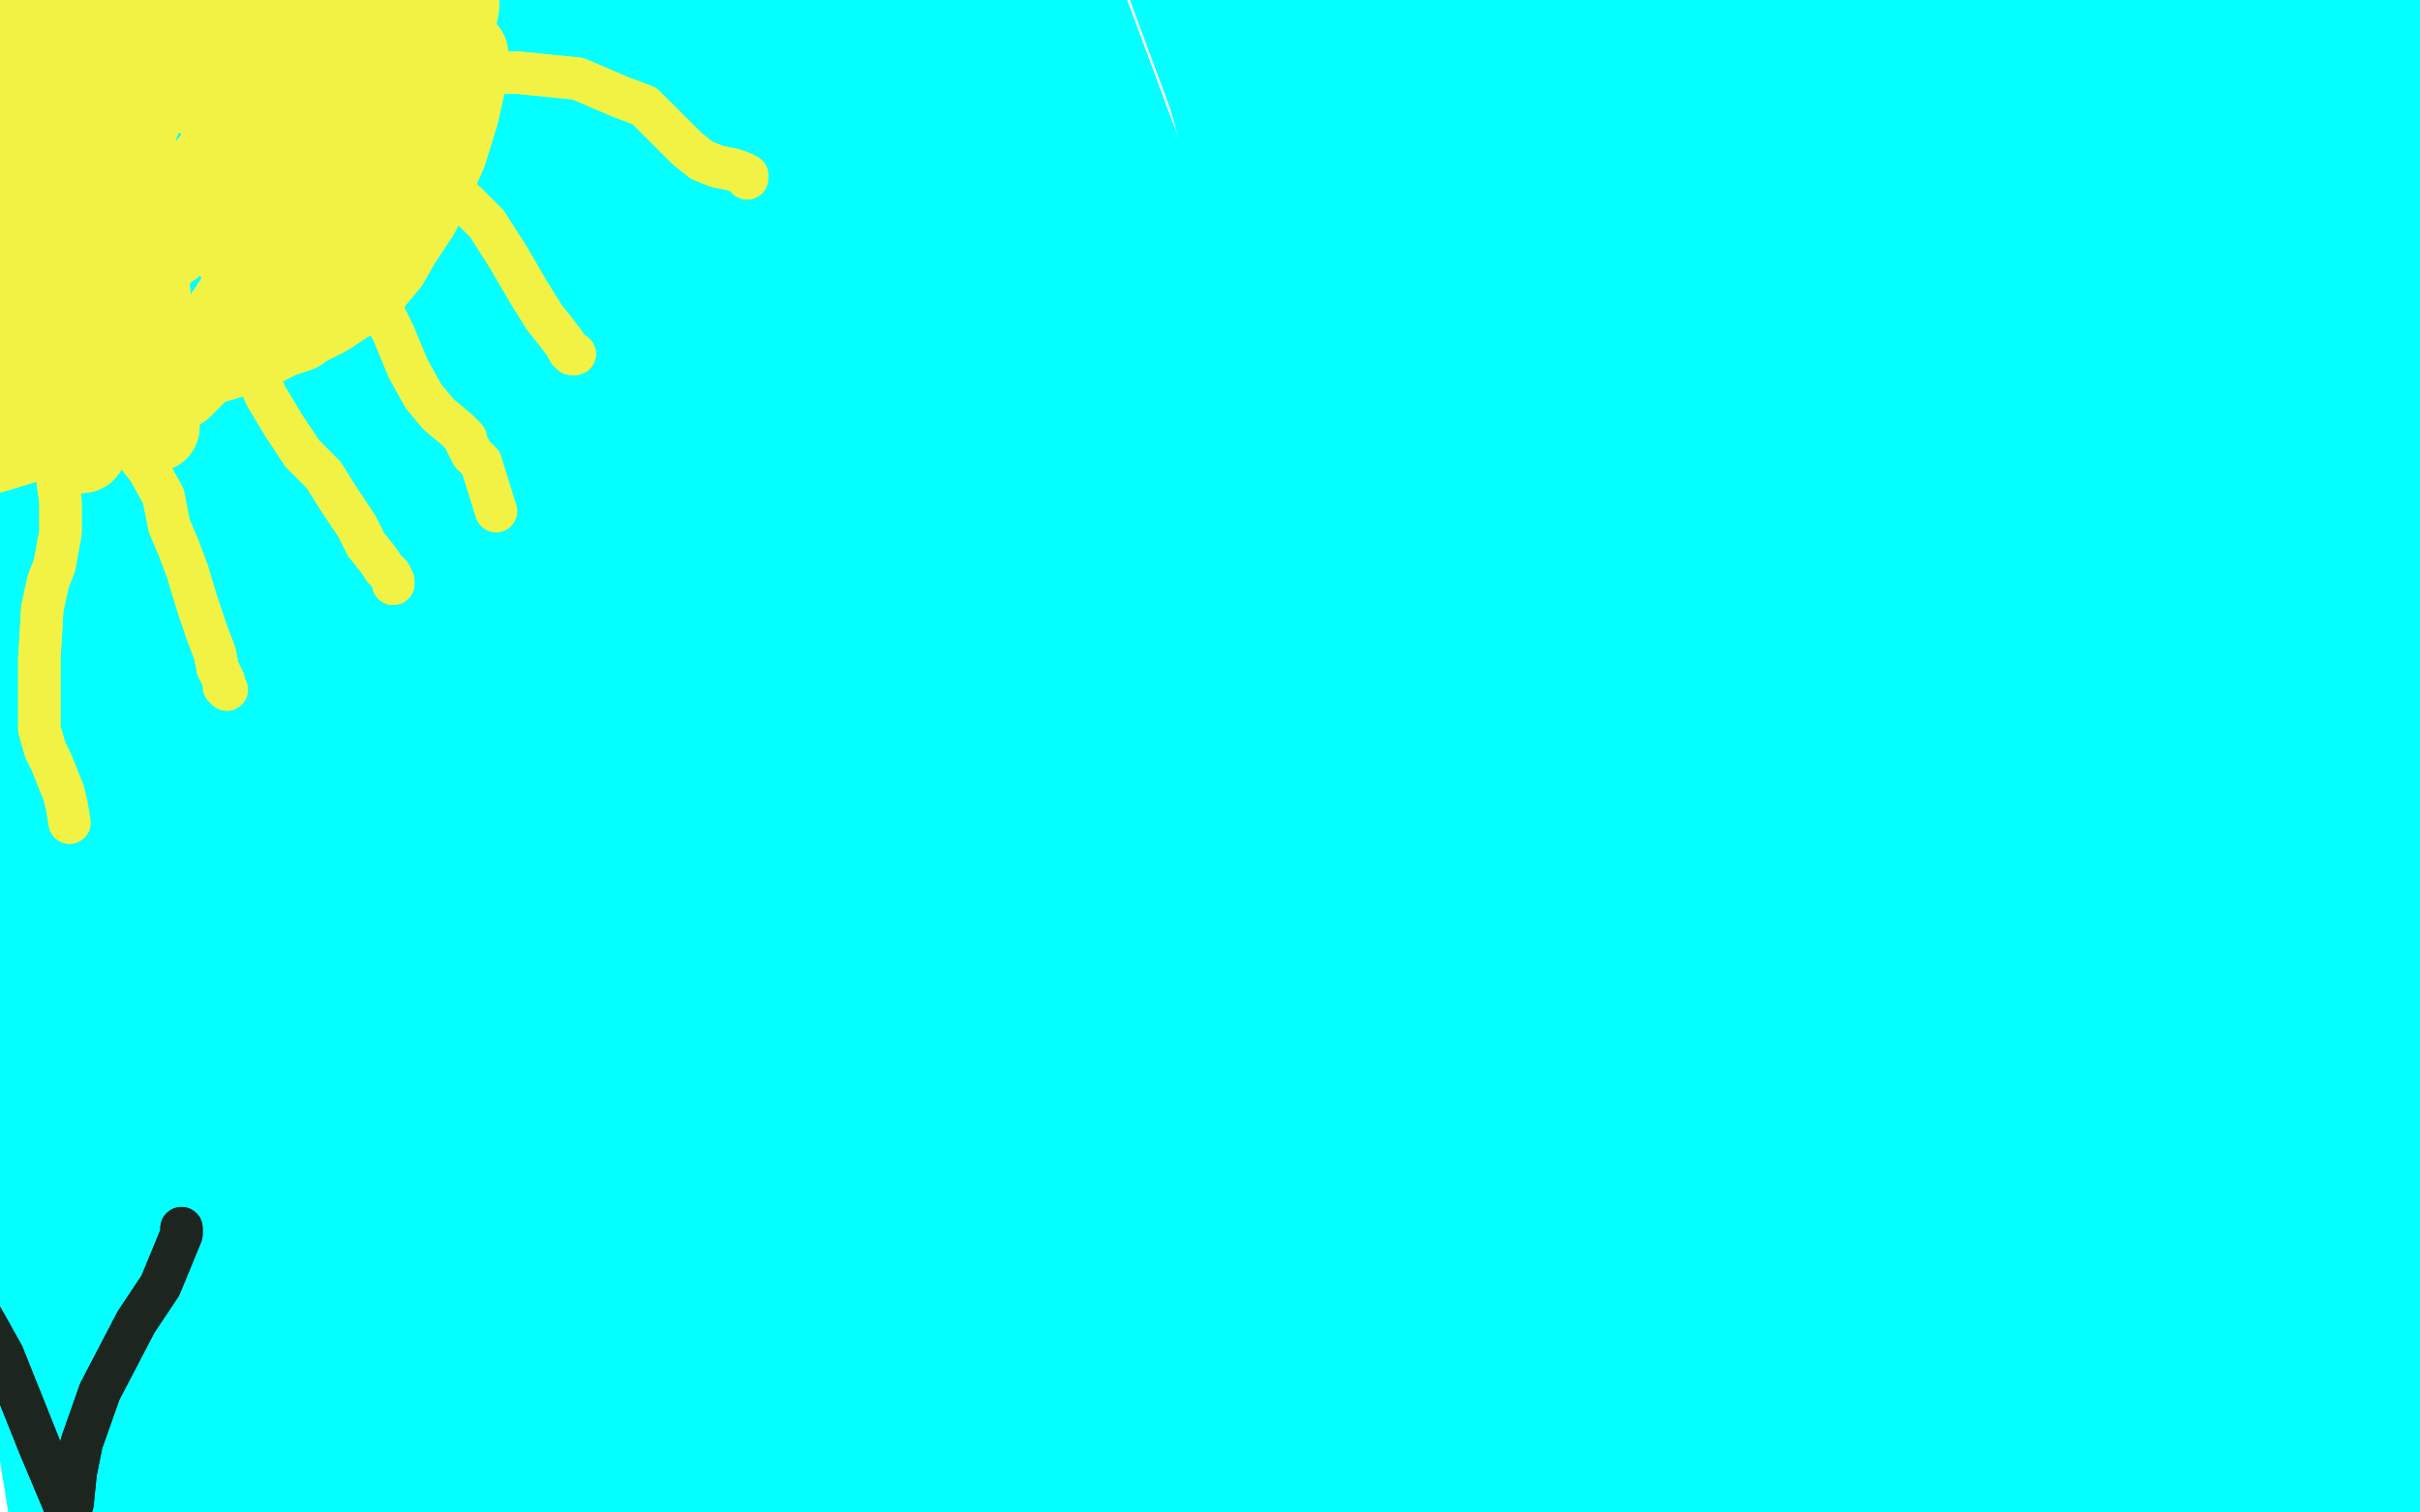 <?xml version="1.0" standalone="no"?>
<!DOCTYPE svg PUBLIC "-//W3C//DTD SVG 1.1//EN"
"http://www.w3.org/Graphics/SVG/1.1/DTD/svg11.dtd">

<svg width="800" height="500" version="1.1" xmlns="http://www.w3.org/2000/svg" xmlns:xlink="http://www.w3.org/1999/xlink" style="stroke-antialiasing: false"><desc>This SVG has been created on https://colorillo.com/</desc><rect x='0' y='0' width='800' height='500' style='fill: rgb(255,255,255); stroke-width:0' /><polyline points="352,236 351,200 351,200 345,132 345,132 335,75 335,75 323,28 323,28 309,-8 309,-8 299,-31 299,-31 293,-40 290,-40 287,-12 290,70 300,172 313,262 325,335 333,384 337,404 337,408 333,378 330,345 313,175 300,54 292,4 274,-50 267,-50 267,-50 267,-50 281,-38 321,80 361,207 396,356 401,396 404,462 404,502 403,516 401,519 396,512 378,462 354,359 323,241 300,144 285,82 276,57 273,52 273,54 274,77 285,148 314,254 344,354 361,415 371,444 373,451 373,448 363,403 342,304 319,200 304,122 295,71 290,54 290,52 290,57 295,103 316,201 347,339 375,465 392,555 404,604 406,616 401,583 385,491 363,363 333,228 302,106 280,16 262,-41 255,-50 255,-50 254,-50 261,-5 278,89 306,191 326,266 335,307 339,323 339,325 335,314 318,252 290,139 267,25 248,-50 241,-50 228,-50 226,-50 226,-50 226,-50 240,-12 281,191 293,247 314,351 318,363 318,373 316,375 313,372 293,339 266,264 233,175 202,96 177,28 156,-17 143,-40 136,-45 134,-45 134,-28 144,25 163,108 188,196 212,276 228,335 236,370 240,382 241,382 238,361 221,274 193,148 169,28 143,-50 124,-50 115,-50 111,-50 113,-50 122,-50 150,-50 203,66 264,234 311,384 347,512 371,602 385,646 389,656 387,653 375,597 347,472 311,330 278,193 243,64 210,-31 186,-50 174,-50 170,-50 170,-50 174,-50 191,-14 224,97 252,196 269,271 280,323 285,352 287,359 287,358 280,316 267,260 228,106 162,-50 144,-50 106,-50 103,-50 111,-50 177,2 210,99 267,283 316,443 347,555 361,618 366,639 366,640 359,607 328,489 290,340 248,186 205,44 176,-50 153,-50 143,-50 141,-50 158,-21 202,123 247,273 283,413 319,555 325,583 328,616 328,621 314,602 276,502 226,344 179,181 130,25 92,-50 72,-50 63,-50 63,-50 80,-50 132,80 188,254 235,404 267,533 293,627 306,680 309,694 304,663 281,561 247,413 207,264 162,111 120,-15 89,-50 68,-50 58,-50 56,-50 58,-50 77,-8 99,80 167,349 200,502 212,562 235,668 240,687 241,689 236,666 219,561 188,418 150,276 110,130 72,11 40,-50 18,-50 7,-50 6,-50 11,-50 35,63 63,196 87,302 106,382 115,439 118,470 118,477 118,467 115,396 103,267 84,127 63,-2 42,-50 26,-50 14,-50 7,-50 9,-50 30,19 70,167 104,302 137,431 160,538 174,602 179,625 181,630 179,609 169,516 148,378 120,224 91,59 54,-50 26,-50 11,-50 4,-50 0,-50 0,-50 23,-50 66,110 108,276 144,415 158,476 183,592 188,614 188,618 189,594 184,503 160,378 127,241 85,116 47,16 18,-47 -1,-50 -8,-50 -5,-28 23,101 47,184 101,344 163,543 195,639 205,668 219,696 221,698 222,620 217,555 196,392 146,146 129,75 99,-36 75,-50 63,-50 59,-50 61,-50 84,47 132,198 183,347 219,470 235,543 243,575 245,581 243,569 235,505 207,382 167,248 127,130 80,26 35,-50 7,-50 -10,-50 -15,-50 -10,-50 23,35 82,226 141,417 184,580 219,712 238,793 245,817 247,819 240,776 221,649 189,493 153,354 108,234 65,144 32,87 7,57 -8,44 -12,42 -20,54 -27,113 -22,228 -8,351 11,457 26,550 35,597 37,609 39,599 35,517 28,441 -13,189 -43,66 -50,25 -50,-41 -50,-47 -50,-45 -50,-36 -50,14 -43,94 -10,200 20,304 33,378 47,470 51,493 54,512 56,514 59,493 59,411 52,281 39,137 18,21 -6,-50 -26,-50 -32,-50 -36,-50 -36,-50 -12,84 26,269 52,444 75,583 92,673 101,715 103,729 104,727 104,677 92,557 70,403 35,236 -10,85 -50,-34 -50,-50 -50,-50 -50,-50 -50,-50 -50,-50 -50,-5 -36,123 14,257 47,378 77,488 98,566 106,601 108,606 108,597 104,535 89,415 66,292 42,175 21,87 6,47 2,44 7,96 42,250 98,425 144,557 176,642 193,684 198,692 196,686 191,663 160,557 91,330 70,260 16,89 2,54 -15,25 -20,21 -12,87 4,141 51,281 124,474 144,521 170,585 183,606 186,609 189,588 193,500 184,361 172,208 169,80 172,-14 184,-50 198,-50 231,-45 302,80 382,266 436,394 470,463 495,498 505,505 508,498 503,441 479,321 441,172 401,31 371,-50 351,-50 344,-50 340,-50 339,-50 344,-50 363,42 394,167 423,283 446,372 458,429 463,455 463,460 462,448 446,380 420,271 391,155 365,56 345,-14 337,-36 323,-50 321,-50 321,-17 337,85 363,219 389,354 401,415 425,526 429,545 427,545 423,535 406,465 352,233 330,149 287,-7 243,-50 214,-50 200,-50 200,-50 203,-50 226,-50 267,35 313,184 351,314 384,457 387,479 391,496 391,498 382,477 356,398 314,273 273,136 233,12 198,-50 181,-50 176,-50 177,-50 191,-50 247,78 321,288 385,477 429,621 448,699 455,720 451,710 425,614 377,455 326,283 283,125 248,-2 219,-50 202,-50 198,-50 200,-50 217,-50 267,78 337,276 397,476 441,651 467,771 481,833 484,849 469,802 429,684 375,535 321,392 273,278 235,195 202,139 189,122 186,122 184,141 196,212 221,309 247,413 266,500 276,555 280,580 280,587 278,585 269,559 231,432 202,330 169,224 153,177 130,104 113,59 101,40 101,38 103,49 122,106 169,219 224,368 276,521 318,653 345,748 358,788 359,793 356,776 337,684 297,524 247,347 191,170 134,9 82,-50 46,-50 26,-50 20,-50 25,-50 54,-50 118,40 186,200 241,347 285,476 311,571 323,616 325,628 325,627 314,594 287,495 250,366 219,245 189,134 169,57 156,23 155,14 155,18 172,54 224,167 292,342 351,512 391,658 418,764 430,810 434,817 432,809 423,739 401,597 375,424 361,344 319,132 297,19 288,-21 271,-50 267,-50 267,-50 273,-21 307,116 359,283 408,436 444,548 465,613 472,630 467,590 439,469 391,300 347,139 307,0 269,-50 241,-50 222,-50 217,-50 219,-50 235,-50 281,-8 340,146 394,293 441,439 475,557 493,623 500,642 500,644 493,604 467,486 427,339 382,191 333,49 295,-50 267,-50 252,-50 250,-50 252,-50 274,-50 325,61 371,181 406,278 427,330 434,347 436,349 430,326 410,240 373,116 335,-7 304,-50 280,-50 264,-50 255,-50 255,-50 255,-50 255,-50 261,-50 271,-50 287,-50 304,-50 318,-31 323,-15 332,14 339,37 345,63 352,92 366,130 378,156 384,170 401,208 406,219 418,243 430,271 441,295 446,306 448,309 446,307 444,300 437,285 420,229 397,160 375,89 354,25 333,-36 316,-50 302,-50 290,-50 283,-50 280,-50 280,-50 280,-50 280,-50 293,-50 325,-17 366,104 415,243 458,366 491,465 515,529 528,557 529,562 529,555 519,505 491,392 448,250 396,106 347,-26 300,-50 264,-50 238,-50 221,-50 217,-50 219,-50 235,-50 273,-50 311,38 340,118 363,188 375,228 380,248 380,254 380,252 378,221 371,156 354,70 328,-21 314,-50 274,-50 247,-50 236,-50 222,-50 219,-50 217,-50 221,-50 240,-50 271,-50 304,4 335,84 363,158 385,224 403,276 420,309 436,335 453,363 465,391 477,417 488,446 498,472 502,483 503,484 503,477 502,437 493,363 475,276 458,188 439,104 423,38 410,-14 399,-47 394,-50 392,-50 391,-50 397,-17 415,54 439,148 467,254 493,361 515,457 529,517 534,538 536,543 538,536 538,476 521,335 488,174 443,16 396,-50 359,-50 333,-50 323,-50 323,-50 333,-50 361,-50 403,-15 437,97 465,200 488,276 500,313 503,319 503,318 503,306 489,203 470,116 456,44 448,0 443,-19 443,-21 443,-15 449,11 470,92 491,165 503,201 519,266 528,309 531,337 531,349 529,349 522,325 502,245 474,134 449,26 429,-50 417,-50 413,-50 415,-50 425,-50 443,16 472,123 512,252 547,377 576,481 599,554 607,588 611,597 607,578 583,503 548,392 514,280 481,181 455,101 434,49 420,23 415,16 417,16 420,28 429,73 446,144 470,229 498,318 521,396 538,455 547,489 550,500 552,500 552,484 547,417 528,314 493,195 456,84 429,9 404,-31 396,-43 394,-38 403,16 434,134 456,203 517,396 547,493 557,526 574,576 576,581 578,583 574,569 564,498 543,385 517,273 488,170 463,89 444,33 443,28 443,26 443,30 453,61 475,130 508,229 547,349 585,455 611,535 619,569 621,575 618,555 595,455 557,314 521,175 477,35 441,-50 417,-50 404,-50 403,-50 406,-50 425,-47 460,70 507,201 554,337 600,474 633,588 656,660 670,696 675,706 673,673 656,580 623,436 586,290 545,155 505,37 470,-47 448,-50 437,-50 436,-50 439,-50 458,30 489,137 526,254 569,380 609,517 635,627 649,689 656,710 656,712 654,687 645,613 633,559 580,363 538,233 517,172 475,56 422,-50 408,-50 385,-50 384,-50 384,-50 392,-50 422,-31 460,66 505,174 562,340 581,392 612,486 632,548 640,578 642,588 642,590 640,576 630,509 607,398 574,269 538,134 500,12 463,-50 437,-50 420,-50 415,-50 417,-50 430,-50 458,-34 500,77 560,264 585,325 628,457 664,575 684,644 696,679 699,689 699,687 690,644 663,522 625,370 576,214 529,75 488,-28 462,-50 449,-50 448,-50 453,-50 474,5 517,129 571,283 628,453 673,602 699,691 711,732 715,743 715,741 710,703 701,658 654,462 618,316 597,247 559,123 528,26 507,-29 493,-50 495,-47 498,-31 505,-2 533,90 574,208 616,333 654,453 678,535 689,569 690,575 687,564 666,498 633,384 593,254 554,130 526,37 507,-21 498,-41 496,-45 498,-40 510,11 547,125 599,274 647,417 682,533 701,601 708,625 711,630 706,609 682,516 644,378 607,241 569,120 545,33 533,-8 529,-21 536,14 564,111 611,248 658,385 690,507 711,590 722,628 723,639 723,633 713,569 680,441 642,307 607,182 573,77 547,-3 533,-40 529,-47 529,-45 534,-22 557,51 595,151 626,248 658,335 684,404 696,443 697,448 697,444 685,387 673,339 644,219 614,97 583,-3 559,-50 547,-50 543,-50 543,-50 554,-50 586,30 637,175 682,316 713,429 737,516 753,564 765,588 768,595 768,580 756,507 718,361 661,188 604,16 555,-50 519,-50 470,-50 451,-50 462,-50 505,-50 555,-50 611,80 664,248 715,417 751,554 779,649 791,705 798,727 800,732 800,724 789,658 758,536 718,396 678,259 640,134 604,23 573,-50 555,-50 550,-50 548,-50 554,-50 573,18 606,130 637,254 668,377 694,495 704,580 708,630 710,651 710,656 708,649 696,595 670,484 638,354 600,224 581,165 541,40 534,19 533,18 545,66 583,189 607,267 656,427 699,581 729,699 749,776 763,816 770,830 772,830 767,798 744,699 684,491 659,417 612,273 540,78 498,-19 481,-50 463,-50 458,-50 460,-50 474,-15 512,84 557,203 602,328 645,470 684,606 708,698 720,753 723,771 723,772 718,753 692,675 656,555 614,417 573,286 533,169 500,80 482,44 477,40 479,51 496,110 543,224 599,368 647,505 684,614 708,682 720,713 723,720 723,717 715,672 690,575 652,444 612,318 569,203 533,106 510,59 503,49 505,54 522,99 566,186 618,304 664,434 701,559 729,673 744,757 748,781 751,802 751,805 749,797 720,689 701,635 656,512 583,323 536,219 500,137 479,94 474,84 470,78 475,96 508,162 560,264 612,392 656,524 687,627 703,686 708,708 708,712 706,708 690,660 661,566 625,455 585,347 547,252 503,172" style="fill: none; stroke: #03ffff; stroke-width: 30; stroke-linejoin: round; stroke-linecap: round; stroke-antialiasing: false; stroke-antialias: 0; opacity: 1.0"/>
<polyline points="465,120 443,90 429,78 422,77 417,78 411,90 406,120 406,193 425,330 465,509 510,679 555,810 597,904 623,953 633,967 635,967 628,923 593,790 540,601 474,408 392,221 314,61 254,-50 203,-50 177,-50 169,-50 183,-50 236,9 314,184 387,366 446,538 469,618 496,751 514,857 524,922 526,935 528,923 534,861 536,673 533,592 510,378 491,266 486,221 479,158 479,136 484,134 512,151 560,221 623,354 680,509 718,628 744,706 756,738 758,743 756,712 737,588 699,422 664,266 630,127 604,33 588,-10 585,-15 590,4 607,66 637,162 678,286 720,424 751,536 772,620 782,668 784,680 784,679 775,630 756,519 727,377 684,233 638,97 595,-19 562,-50 545,-50 540,-50 538,-50 545,-50 581,11 604,82 661,228 713,385 768,571 789,646 794,668 800,686 800,684 789,637 756,509 718,361 678,224 659,156" style="fill: none; stroke: #03ffff; stroke-width: 30; stroke-linejoin: round; stroke-linecap: round; stroke-antialiasing: false; stroke-antialias: 0; opacity: 1.0"/>
<polyline points="755,443 794,564 794,564 814,607 814,607 826,635 826,635 822,614 822,614" style="fill: none; stroke: #03ffff; stroke-width: 30; stroke-linejoin: round; stroke-linecap: round; stroke-antialiasing: false; stroke-antialias: 0; opacity: 1.0"/>
<polyline points="755,443 794,564 794,564 814,607 814,607 826,635 826,635 822,614 798,526" style="fill: none; stroke: #03ffff; stroke-width: 30; stroke-linejoin: round; stroke-linecap: round; stroke-antialiasing: false; stroke-antialias: 0; opacity: 1.0"/>
<circle cx="748.5" cy="403.5" r="15" style="fill: #03ffff; stroke-antialiasing: false; stroke-antialias: 0; opacity: 1.0"/>
<polyline points="696,251 696,254 696,254 700,262 700,262 711,312 711,312 729,387 729,387 750,471 750,471 772,542 772,542 780,571 780,571 798,621 804,633 806,636 806,628 803,612 789,545 769,458 750,375 733,304 719,255 710,227 707,218 707,230 716,269 738,337 767,424 791,505 807,571 818,617 821,633 822,636 815,613 791,525 764,419 740,322 717,236 696,170 681,134 676,121 681,153 707,232 746,333 778,423 802,486 816,521 823,536 825,540 821,527 803,463 778,372 751,281 724,194 699,121 682,76 673,54 671,49 672,61 683,107 709,186 743,278 772,363 791,423 801,448 803,455 796,418 775,331 745,236 730,189 690,68 668,12 662,-7 653,-31 652,-31 653,-23 666,39 702,151 741,261 777,352 799,416 812,445 820,455 821,457 818,435 801,353 775,261 746,173 716,92 690,28 675,-9 668,-21 671,1 688,66 720,151 745,218 762,256 772,275 775,280 777,271 770,225 746,145 714,66 685,-2 671,-45 665,-50 663,-50 661,-47 670,-1 688,56 707,106 724,145 739,174 749,191 751,196 753,196 754,183 749,144 738,95 726,58 717,38 714,30 714,29 714,38 720,72 726,102 751,186 788,285" style="fill: none; stroke: #03ffff; stroke-width: 30; stroke-linejoin: round; stroke-linecap: round; stroke-antialiasing: false; stroke-antialias: 0; opacity: 1.0"/>
<polyline points="696,251 696,254 696,254 700,262 700,262 711,312 711,312 729,387 729,387 750,471 750,471 772,542 772,542 780,571 798,621 804,633 806,636 806,628 803,612 789,545 769,458 750,375 733,304 719,255 710,227 707,218 707,230 716,269 738,337 767,424 791,505 807,571 818,617 821,633 822,636 815,613 791,525 764,419 740,322 717,236 696,170 681,134 676,121 681,153 707,232 746,333 778,423 802,486 816,521 823,536 825,540 821,527 803,463 778,372 751,281 724,194 699,121 682,76 673,54 671,49 672,61 683,107 709,186 743,278 772,363 791,423 801,448 803,455 796,418 775,331 745,236 730,189 690,68 668,12 662,-7 653,-31 652,-31 653,-23 666,39 702,151 741,261 777,352 799,416 812,445 820,455 821,457 818,435 801,353 775,261 746,173 716,92 690,28 675,-9 668,-21 671,1 688,66 720,151 745,218 762,256 772,275 775,280 777,271 770,225 746,145 714,66 685,-2 671,-45 665,-50 663,-50 661,-47 670,-1 688,56 707,106 724,145 739,174 749,191 751,196 753,196 754,183 749,144 738,95 726,58 717,38 714,30 714,29 714,38 720,72 726,102 751,186 788,285 815,363" style="fill: none; stroke: #03ffff; stroke-width: 30; stroke-linejoin: round; stroke-linecap: round; stroke-antialiasing: false; stroke-antialias: 0; opacity: 1.0"/>
<polyline points="621,96 623,89 623,89 626,68 626,68 626,56 626,56 626,49 626,49 626,44 626,44 626,42 626,42 628,44 638,59 654,89 670,122 680,149 689,163 694,170 694,167 690,153 673,106 647,57 619,16 606,-12 602,-24 602,-28 606,-24 621,-8 640,16 656,40 668,59 671,66 673,73 671,73 661,71 640,63 621,51 614,47 602,38 600,35 602,35 609,35 618,35 635,38 656,44 675,49 685,52 690,52 689,52 680,44 663,26 638,11 625,4 616,4 616,7 619,11 632,23 651,33 673,40 692,44 706,45 718,45 734,44 749,38 760,33 765,30 768,28 770,28 775,30 781,42 788,64 793,90 793,118 794,148 796,177 793,207 788,245 781,283 774,319 768,344 765,359 763,372 758,384 751,391 748,392 744,392 737,382 730,349 727,304 725,252 725,195 723,132 723,70 723,25 723,-12 723,-24 725,-50 727,-50 725,-50 723,-50 715,-50 713,-50 706,-50 696,-50 690,-50 689,-24 692,4 704,59 725,118 746,174 763,217 779,254 794,283 801,304 807,314 807,316 808,318 808,316 808,313 808,290 808,241 803,179 796,108 791,45 786,-2 779,-36 772,-50 765,-50 758,-50 751,-50 746,-50 742,-50 739,-50 736,-50 734,-50 732,-47 732,16 739,82 744,146 749,200 753,222 762,271 763,292 765,302 765,309 763,309 762,306 762,297 763,229 763,167 763,103 765,49 765,26 770,-29 772,-50 772,-50 774,-50 775,-50 774,-50 774,-50 767,-50 756,-50 744,-7 736,51 727,110 720,170 713,221 703,255 699,281 697,293 697,297 697,295 701,285 710,247 723,179 732,87 739,9 746,-43 744,-50 741,-50 737,-50 734,-50 729,-50 722,-50 718,-50 720,5 723,78 729,158 729,236 730,307 729,378 723,450 713,517 699,592 678,663" style="fill: none; stroke: #03ffff; stroke-width: 30; stroke-linejoin: round; stroke-linecap: round; stroke-antialiasing: false; stroke-antialias: 0; opacity: 1.0"/>
<polyline points="621,96 623,89 623,89 626,68 626,68 626,56 626,56 626,49 626,49 626,44 626,44 626,42 628,44 638,59 654,89 670,122 680,149 689,163 694,170 694,167 690,153 673,106 647,57 619,16 606,-12 602,-24 602,-28 606,-24 621,-8 640,16 656,40 668,59 671,66 673,73 671,73 661,71 640,63 621,51 614,47 602,38 600,35 602,35 609,35 618,35 635,38 656,44 675,49 685,52 690,52 689,52 680,44 663,26 638,11 625,4 616,4 616,7 619,11 632,23 651,33 673,40 692,44 706,45 718,45 734,44 749,38 760,33 765,30 768,28 770,28 775,30 781,42 788,64 793,90 793,118 794,148 796,177 793,207 788,245 781,283 774,319 768,344 765,359 763,372 758,384 751,391 748,392 744,392 737,382 730,349 727,304 725,252 725,195 723,132 723,70 723,25 723,-12 723,-24 725,-50 727,-50 725,-50 723,-50 715,-50 713,-50 706,-50 696,-50 690,-50 689,-24 692,4 704,59 725,118 746,174 763,217 779,254 794,283 801,304 807,314 807,316 808,318 808,316 808,313 808,290 808,241 803,179 796,108 791,45 786,-2 779,-36 772,-50 765,-50 758,-50 751,-50 746,-50 742,-50 739,-50 736,-50 734,-50 732,-47 732,16 739,82 744,146 749,200 753,222 762,271 763,292 765,302 765,309 763,309 762,306 762,297 763,229 763,167 763,103 765,49 765,26 770,-29 772,-50 772,-50 774,-50 775,-50 774,-50 774,-50 767,-50 756,-50 744,-7 736,51 727,110 720,170 713,221 703,255 699,281 697,293 697,297 697,295 701,285 710,247 723,179 732,87 739,9 746,-43 744,-50 741,-50 737,-50 734,-50 729,-50 722,-50 718,-50 720,5 723,78 729,158 729,236 730,307 729,378 723,450 713,517 699,592 678,663 651,724" style="fill: none; stroke: #03ffff; stroke-width: 30; stroke-linejoin: round; stroke-linecap: round; stroke-antialiasing: false; stroke-antialias: 0; opacity: 1.0"/>
<polyline points="748,165 744,144 744,144 742,127 742,127 741,118 741,118 741,120 741,120 749,148 749,148 767,221 767,221 779,297 782,335 782,349 781,351 777,344 744,254 723,177 715,148 706,106 708,70 713,61 716,59 732,61 751,73 768,97 779,130 779,170 774,212 746,257 704,293 654,328 619,356 599,382 586,408 585,429 585,439 586,439 607,413 637,337 658,240 670,130 677,33 678,-40 680,-50 682,-50 682,-50 687,-50 699,-45 722,80 739,250 744,389 746,491 744,550 737,580 727,599 708,616 684,633 658,658 632,706" style="fill: none; stroke: #03ffff; stroke-width: 30; stroke-linejoin: round; stroke-linecap: round; stroke-antialiasing: false; stroke-antialias: 0; opacity: 1.0"/>
<polyline points="748,165 744,144 744,144 742,127 742,127 741,118 741,118 741,120 741,120 749,148 749,148 767,221 779,297 782,335 782,349 781,351 777,344 744,254 723,177 715,148 706,106 708,70 713,61 716,59 732,61 751,73 768,97 779,130 779,170 774,212 746,257 704,293 654,328 619,356 599,382 586,408 585,429 585,439 586,439 607,413 637,337 658,240 670,130 677,33 678,-40 680,-50 682,-50 682,-50 687,-50 699,-45 722,80 739,250 744,389 746,491 744,550 737,580 727,599 708,616 684,633 658,658 632,706 607,807 574,1020" style="fill: none; stroke: #03ffff; stroke-width: 30; stroke-linejoin: round; stroke-linecap: round; stroke-antialiasing: false; stroke-antialias: 0; opacity: 1.0"/>
<polyline points="153,18 152,23 152,23 152,28 152,28 150,37 150,37 146,50 146,50 142,59 142,59 140,64 140,64 137,70 137,70 131,79 127,86 122,92 120,95 113,99 107,103 99,107 98,108 92,110 84,114 75,117 61,121 49,125 40,128 33,132 24,137 14,142 6,145 -4,148 -16,152 -23,154 -29,156 -32,158 -35,159 -36,159 -36,160 -37,160 -38,160 -37,160 -36,160 -35,159 -33,158 -29,156 -25,155 -23,154 -22,153 -20,153 -6,149 14,143 21,141 33,137 45,132 49,131 59,127 64,122 67,119 72,112 75,108 76,105 80,99 81,97 85,91 90,84 97,77 99,74 105,68 111,62 119,56 123,54 128,50 130,45 132,42 134,39 135,37 135,36 136,35 136,34 137,33 140,28 143,20 148,12 150,2 150,-6 151,-13 152,-20 153,-26 153,-30 153,-32 153,-33 153,-34 153,-35 147,-28 138,-15 130,2 123,18 120,25 110,42 105,49 101,52 85,65 76,70 61,77 47,82 38,88 31,93 27,97 23,100 19,103 18,105 16,109 14,110 13,112 12,114 14,112 22,106 30,99 40,90 56,80 70,69 83,56 97,34 110,13 119,-2 123,-11 125,-17 126,-19 126,-20 125,-19 120,-11 110,2 99,19 85,37 70,56 54,75 41,90 28,103 12,115 -5,122 -18,126 -28,127 -31,127 -30,125 -21,113 -7,93 13,74 30,56 43,39 56,24 67,10 74,-5 76,-16 76,-24 74,-30 70,-33 68,-33 63,-31 49,-10 44,3 35,45 33,58 31,86 30,113 28,140 27,143 27,147 27,148 28,142 31,114 34,77 35,35 36,-4 35,-34 31,-50 27,-50 24,-50 20,-50 13,-50 9,-50 6,-44 5,-22 4,5 4,32 4,54 5,72 5,82 5,85 5,84 3,73 -5,46 -13,19 -22,-4 -31,-24 -38,-37 -40,-42 -41,-44 -42,-44 -42,-40 -41,-19 -34,10 -26,42 -19,73 -15,94 -12,103 -10,106 -9,104 -8,96 -6,48 -5,7 -5,-10 -4,-41 -4,-50 -4,-50 -3,-50 -1,-50 15,-9 23,9 38,63 43,74 47,86 49,88 49,88 48,77 44,52 38,24 34,1 31,-18 27,-31 26,-34 26,-35 26,-30 27,-13 30,13 35,44 39,74 45,101 47,123 50,136 51,141 51,140 51,136 50,117 47,88 44,59 39,33 38,12 37,-4 36,-13 36,-18 36,-20 39,-17 45,-8 53,4 58,17 62,25 66,30 67,31 67,29 67,25 68,12 72,-8 77,-21 78,-30 80,-34 83,-37 84,-39 85,-39 86,-37 87,-35 90,-20 92,-15 95,-8 97,-3 97,-1 97,0 95,0 93,1 87,2 77,2 72,3 67,4 64,4 63,5 62,5 62,6 63,6 65,5 66,4 67,3 67,2 68,2 70,2 69,2 68,2 65,6 55,20 47,34 41,48 35,60 33,66 26,80 20,91 13,101 7,110 1,119 -4,124 -5,126 -7,130 -8,130 -8,131 -9,131" style="fill: none; stroke: #f2f245; stroke-width: 30; stroke-linejoin: round; stroke-linecap: round; stroke-antialiasing: false; stroke-antialias: 0; opacity: 1.0"/>
<polyline points="153,18 152,23 152,23 152,28 152,28 150,37 150,37 146,50 146,50 142,59 142,59 140,64 140,64 137,70 131,79 127,86 122,92 120,95 113,99 107,103 99,107 98,108 92,110 84,114 75,117 61,121 49,125 40,128 33,132 24,137 14,142 6,145 -4,148 -16,152 -23,154 -29,156 -32,158 -35,159 -36,159 -36,160 -37,160 -38,160 -37,160 -36,160 -35,159 -33,158 -29,156 -25,155 -23,154 -22,153 -20,153 -6,149 14,143 21,141 33,137 45,132 49,131 59,127 64,122 67,119 72,112 75,108 76,105 80,99 81,97 85,91 90,84 97,77 99,74 105,68 111,62 119,56 123,54 128,50 130,45 132,42 134,39 135,37 135,36 136,35 136,34 137,33 140,28 143,20 148,12 150,2 150,-6 151,-13 152,-20 153,-26 153,-30 153,-32 153,-33 153,-34 153,-35 147,-28 138,-15 130,2 123,18 120,25 110,42 105,49 101,52 85,65 76,70 61,77 47,82 38,88 31,93 27,97 23,100 19,103 18,105 16,109 14,110 13,112 12,114 14,112 22,106 30,99 40,90 56,80 70,69 83,56 97,34 110,13 119,-2 123,-11 125,-17 126,-19 126,-20 125,-19 120,-11 110,2 99,19 85,37 70,56 54,75 41,90 28,103 12,115 -5,122 -18,126 -28,127 -31,127 -30,125 -21,113 -7,93 13,74 30,56 43,39 56,24 67,10 74,-5 76,-16 76,-24 74,-30 70,-33 68,-33 63,-31 49,-10 44,3 35,45 33,58 31,86 30,113 28,140 27,143 27,147 27,148 28,142 31,114 34,77 35,35 36,-4 35,-34 31,-50 27,-50 24,-50 20,-50 13,-50 9,-50 6,-44 5,-22 4,5 4,32 4,54 5,72 5,82 5,85 5,84 3,73 -5,46 -13,19 -22,-4 -31,-24 -38,-37 -40,-42 -41,-44 -42,-44 -42,-40 -41,-19 -34,10 -26,42 -19,73 -15,94 -12,103 -10,106 -9,104 -8,96 -6,48 -5,7 -5,-10 -4,-41 -4,-50 -4,-50 -3,-50 -1,-50 15,-9 23,9 38,63 43,74 47,86 49,88 49,88 48,77 44,52 38,24 34,1 31,-18 27,-31 26,-34 26,-35 26,-30 27,-13 30,13 35,44 39,74 45,101 47,123 50,136 51,141 51,140 51,136 50,117 47,88 44,59 39,33 38,12 37,-4 36,-13 36,-18 36,-20 39,-17 45,-8 53,4 58,17 62,25 66,30 67,31 67,29 67,25 68,12 72,-8 77,-21 78,-30 80,-34 83,-37 84,-39 85,-39 86,-37 87,-35 90,-20 92,-15 95,-8 97,-3 97,-1 97,0 95,0 93,1 87,2 77,2 72,3 67,4 64,4 63,5 62,5 62,6 63,6 65,5 66,4 67,3 67,2 68,2 70,2 69,2 68,2 65,6 55,20 47,34 41,48 35,60 33,66 26,80 20,91 13,101 7,110 1,119 -4,124 -5,126 -7,130 -8,130 -8,131 -9,131 -10,131 -10,131" style="fill: none; stroke: #f2f245; stroke-width: 30; stroke-linejoin: round; stroke-linecap: round; stroke-antialiasing: false; stroke-antialias: 0; opacity: 1.0"/>
<circle cx="33.5" cy="106.5" r="7" style="fill: #f2f245; stroke-antialiasing: false; stroke-antialias: 0; opacity: 1.0"/>
<polyline points="22,136 24,137 24,137 32,141 32,141 42,146 42,146 43,147 43,147 45,150 45,150 49,155 49,155 54,164 54,164 56,174 59,181 62,189 65,199 68,208 71,216 72,221" style="fill: none; stroke: #f2f245; stroke-width: 14; stroke-linejoin: round; stroke-linecap: round; stroke-antialiasing: false; stroke-antialias: 0; opacity: 1.0"/>
<polyline points="22,136 24,137 24,137 32,141 32,141 42,146 42,146 43,147 43,147 45,150 45,150 49,155 49,155 54,164 56,174 59,181 62,189 65,199 68,208 71,216 72,221 74,225 74,227 75,228 75,228" style="fill: none; stroke: #f2f245; stroke-width: 14; stroke-linejoin: round; stroke-linecap: round; stroke-antialiasing: false; stroke-antialias: 0; opacity: 1.0"/>
<polyline points="71,84 72,86 72,86 74,92 74,92 75,95 75,95 77,101 77,101 79,109 79,109 81,116 81,116 83,120 83,120 88,131 94,141 100,150 107,157 112,165 118,174 121,180 125,185 127,188 129,190 130,192 130,193" style="fill: none; stroke: #f2f245; stroke-width: 14; stroke-linejoin: round; stroke-linecap: round; stroke-antialiasing: false; stroke-antialias: 0; opacity: 1.0"/>
<polyline points="71,84 72,86 72,86 74,92 74,92 75,95 75,95 77,101 77,101 79,109 79,109 81,116 81,116 83,120 88,131 94,141 100,150 107,157 112,165 118,174 121,180 125,185 127,188 129,190 130,192 130,193" style="fill: none; stroke: #f2f245; stroke-width: 14; stroke-linejoin: round; stroke-linecap: round; stroke-antialiasing: false; stroke-antialias: 0; opacity: 1.0"/>
<polyline points="16,131 17,140 17,140 18,146 18,146 18,151 18,151 20,166 20,166 20,176 20,176 18,187 18,187 16,192 16,192 14,201 13,218 13,231 13,241 15,248 17,252 21,262" style="fill: none; stroke: #f2f245; stroke-width: 14; stroke-linejoin: round; stroke-linecap: round; stroke-antialiasing: false; stroke-antialias: 0; opacity: 1.0"/>
<polyline points="16,131 17,140 17,140 18,146 18,146 18,151 18,151 20,166 20,166 20,176 20,176 18,187 18,187 16,192 14,201 13,218 13,231 13,241 15,248 17,252 21,262 22,266 23,272" style="fill: none; stroke: #f2f245; stroke-width: 14; stroke-linejoin: round; stroke-linecap: round; stroke-antialiasing: false; stroke-antialias: 0; opacity: 1.0"/>
<polyline points="109,74 111,76 111,76 114,79 114,79 124,98 124,98 130,110 130,110 135,122 135,122 140,131 140,131 145,137 145,137 151,142 152,143 153,144 154,145 154,146 156,150 159,153" style="fill: none; stroke: #f2f245; stroke-width: 14; stroke-linejoin: round; stroke-linecap: round; stroke-antialiasing: false; stroke-antialias: 0; opacity: 1.0"/>
<polyline points="109,74 111,76 111,76 114,79 114,79 124,98 124,98 130,110 130,110 135,122 135,122 140,131 140,131 145,137 151,142 152,143 153,144 154,145 154,146 156,150 159,153 164,169" style="fill: none; stroke: #f2f245; stroke-width: 14; stroke-linejoin: round; stroke-linecap: round; stroke-antialiasing: false; stroke-antialias: 0; opacity: 1.0"/>
<polyline points="109,41 114,47 114,47 122,56 122,56 127,59 127,59 132,62 132,62 139,63 139,63 143,63 143,63 147,63 147,63 149,63 150,64 154,67 161,74 168,85 175,97 180,105 184,110 187,114 188,116 189,117 190,117" style="fill: none; stroke: #f2f245; stroke-width: 14; stroke-linejoin: round; stroke-linecap: round; stroke-antialiasing: false; stroke-antialias: 0; opacity: 1.0"/>
<polyline points="109,41 114,47 114,47 122,56 122,56 127,59 127,59 132,62 132,62 139,63 139,63 143,63 143,63 147,63 149,63 150,64 154,67 161,74 168,85 175,97 180,105 184,110 187,114 188,116 189,117 190,117" style="fill: none; stroke: #f2f245; stroke-width: 14; stroke-linejoin: round; stroke-linecap: round; stroke-antialiasing: false; stroke-antialias: 0; opacity: 1.0"/>
<polyline points="152,25 156,24 156,24 171,24 171,24 191,26 191,26 205,32 205,32 213,35 213,35 217,39 217,39 220,42 220,42 223,45 227,49 232,53 237,55 242,56 245,57 247,58" style="fill: none; stroke: #f2f245; stroke-width: 14; stroke-linejoin: round; stroke-linecap: round; stroke-antialiasing: false; stroke-antialias: 0; opacity: 1.0"/>
<polyline points="152,25 156,24 156,24 171,24 171,24 191,26 191,26 205,32 205,32 213,35 213,35 217,39 217,39 220,42 223,45 227,49 232,53 237,55 242,56 245,57 247,58 247,59" style="fill: none; stroke: #f2f245; stroke-width: 14; stroke-linejoin: round; stroke-linecap: round; stroke-antialiasing: false; stroke-antialias: 0; opacity: 1.0"/>
<polyline points="60,406 60,408 60,408 53,425 53,425 45,437 45,437 33,460 33,460 27,477 27,477 25,487 25,487 24,497 24,497 22,503 22,501 21,497 13,478 5,458 1,448 -13,423 -17,417 -24,406 -28,399 -33,394 -36,393 -37,393 -39,393 -40,394 -40,399 -42,405 -42,419 -40,431 -39,437" style="fill: none; stroke: #1c261e; stroke-width: 14; stroke-linejoin: round; stroke-linecap: round; stroke-antialiasing: false; stroke-antialias: 0; opacity: 1.0"/>
<polyline points="60,406 60,408 60,408 53,425 53,425 45,437 45,437 33,460 33,460 27,477 27,477 25,487 25,487 24,497 22,503 22,501 21,497 13,478 5,458 1,448 -13,423 -17,417 -24,406 -28,399 -33,394 -36,393 -37,393 -39,393 -40,394 -40,399 -42,405 -42,419 -40,431 -39,437 -37,440 -39,440 -40,442" style="fill: none; stroke: #1c261e; stroke-width: 14; stroke-linejoin: round; stroke-linecap: round; stroke-antialiasing: false; stroke-antialias: 0; opacity: 1.0"/>
</svg>
